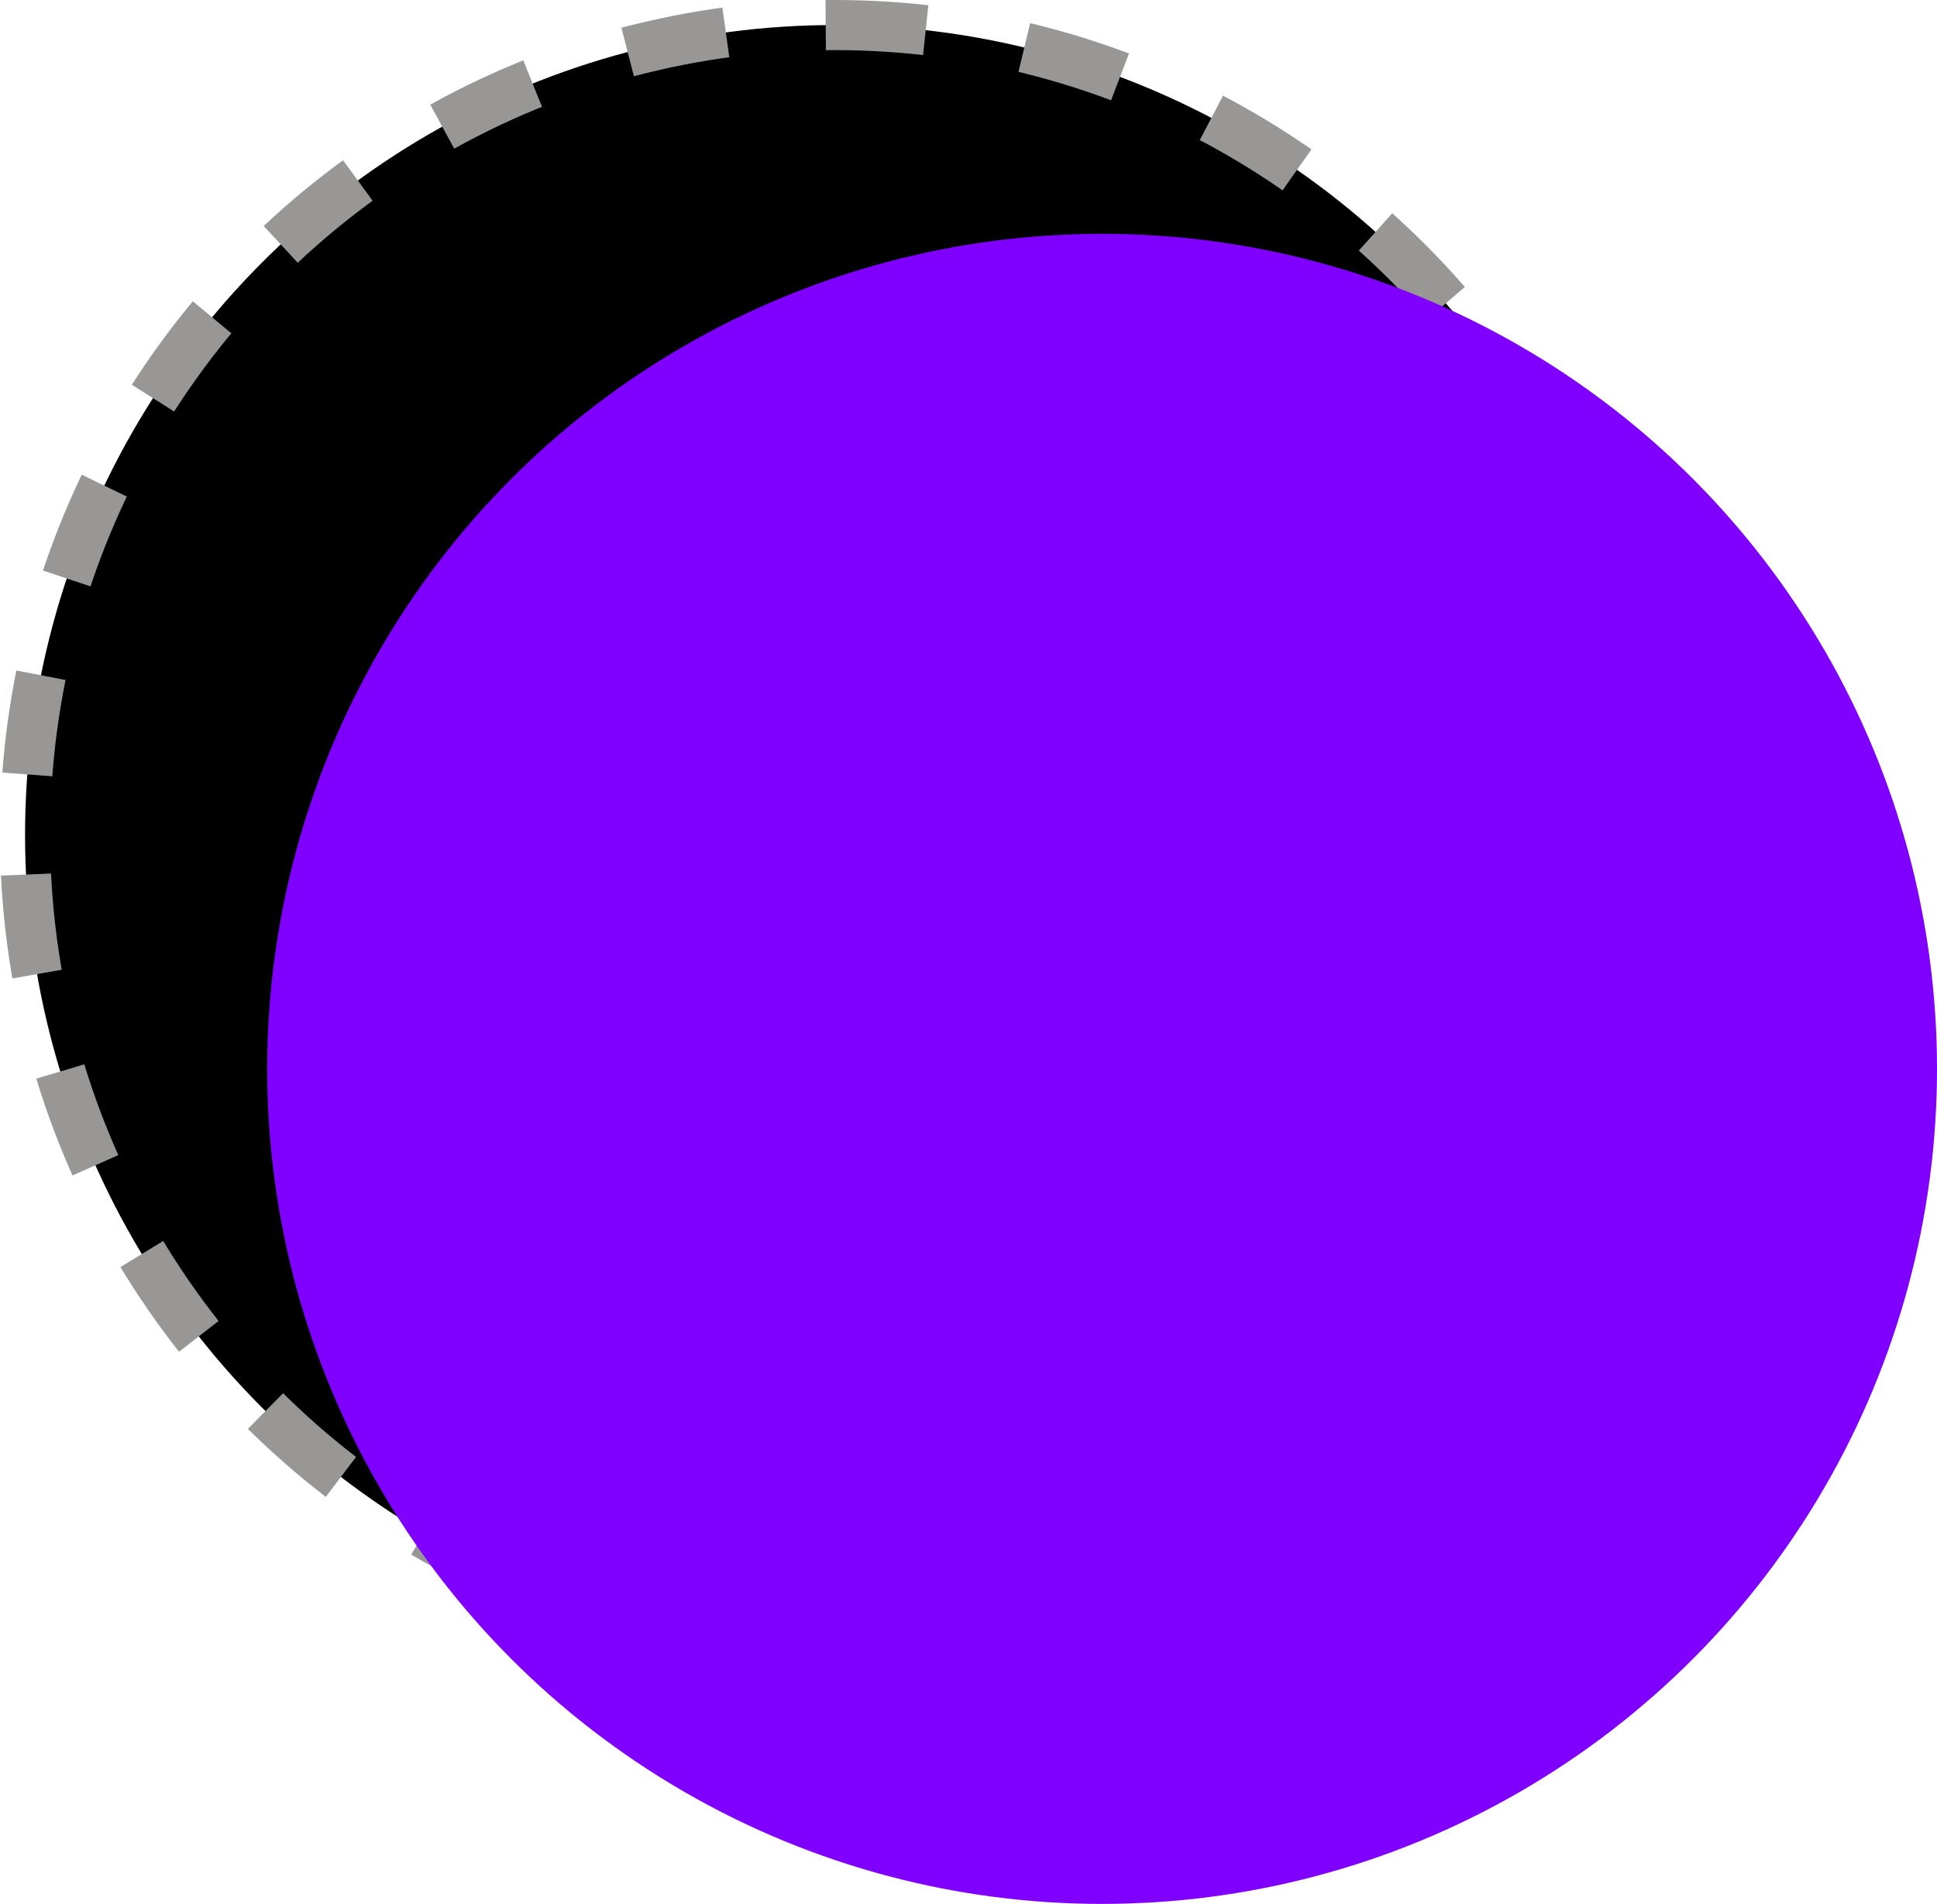 <?xml version="1.0"?>
<svg width="58" height="57" xmlns="http://www.w3.org/2000/svg" xmlns:svg="http://www.w3.org/2000/svg">
 <g class="layer">
  <title>Layer 1</title>
  <circle cx="25" cy="25" id="svg_1" r="24.25" stroke="#999696" stroke-dasharray="3 3" stroke-width="1.5"/>
  <circle cx="33" cy="32" fill="#7f00ff" id="svg_2" r="25"/>
 </g>
</svg>
